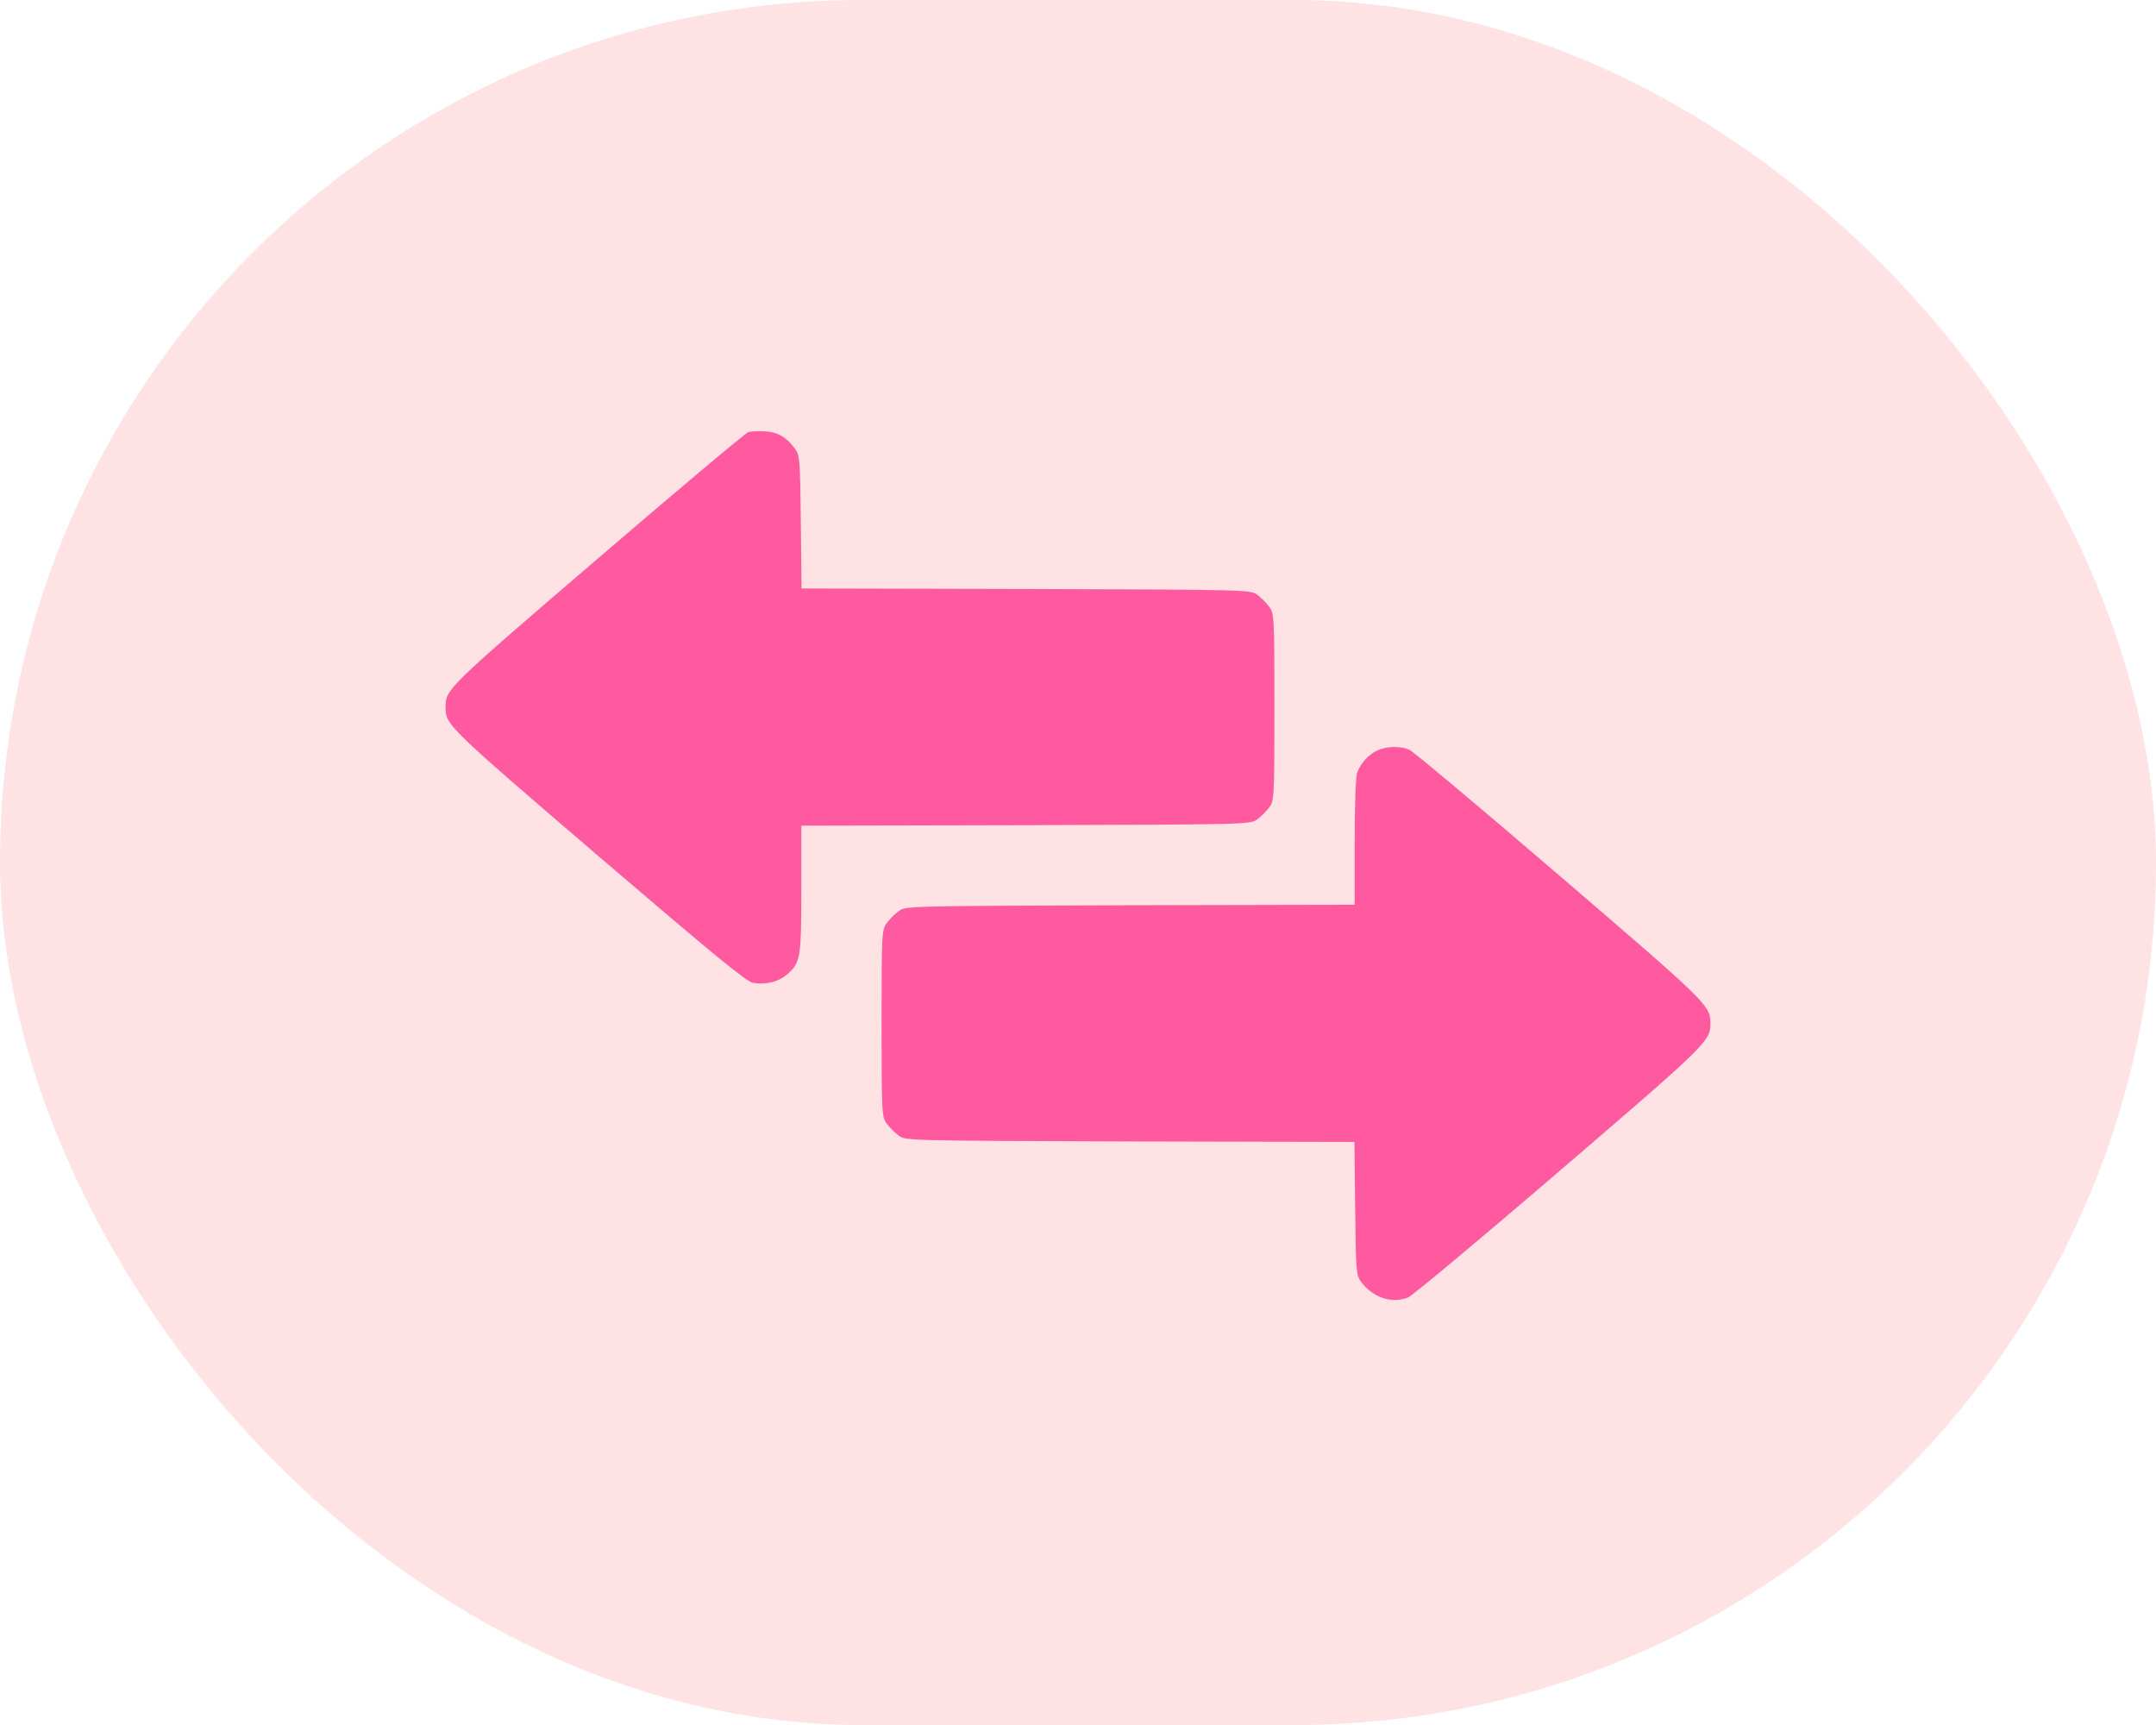 <svg width="150" height="120" viewBox="0 0 150 120" fill="none" xmlns="http://www.w3.org/2000/svg">
<rect width="150" height="120" rx="60" fill="#FFE2E3"/>
<path d="M52.072 30.058C51.901 30.092 47.174 34.063 41.571 38.875C31.052 47.899 31 47.951 31 49.188C31 50.426 31.052 50.477 41.588 59.518C49.683 66.445 51.901 68.267 52.382 68.37C53.258 68.525 54.118 68.318 54.736 67.803C55.699 66.995 55.751 66.651 55.751 61.821V57.438L71.374 57.404C86.861 57.352 87.016 57.352 87.48 56.992C87.737 56.802 88.115 56.424 88.305 56.166C88.648 55.702 88.665 55.496 88.665 49.188C88.665 42.88 88.648 42.674 88.305 42.21C88.115 41.952 87.737 41.574 87.48 41.385C87.016 41.024 86.861 41.024 71.392 40.972L55.768 40.938L55.716 36.314C55.665 31.949 55.648 31.657 55.304 31.21C54.719 30.419 54.118 30.058 53.224 30.006C52.777 29.989 52.261 30.006 52.072 30.058Z" fill="#FF5A9F"/>
<path d="M95.882 52.179C95.246 52.454 94.679 53.073 94.438 53.709C94.318 54.001 94.249 55.892 94.249 58.556V62.939L78.625 62.973C63.139 63.025 62.984 63.025 62.52 63.386C62.262 63.575 61.884 63.953 61.695 64.211C61.351 64.675 61.334 64.881 61.334 71.189C61.334 77.497 61.351 77.703 61.695 78.167C61.884 78.425 62.262 78.803 62.52 78.992C62.984 79.353 63.139 79.353 78.608 79.405L94.232 79.439L94.283 84.063C94.335 88.428 94.352 88.721 94.696 89.168C95.521 90.285 96.861 90.714 97.979 90.25C98.288 90.113 103.032 86.16 108.532 81.433C118.828 72.598 118.999 72.426 118.999 71.189C118.999 69.951 118.828 69.779 108.532 60.945C103.032 56.218 98.322 52.282 98.065 52.162C97.446 51.887 96.518 51.904 95.882 52.179Z" fill="#FF5A9F"/>
</svg>

